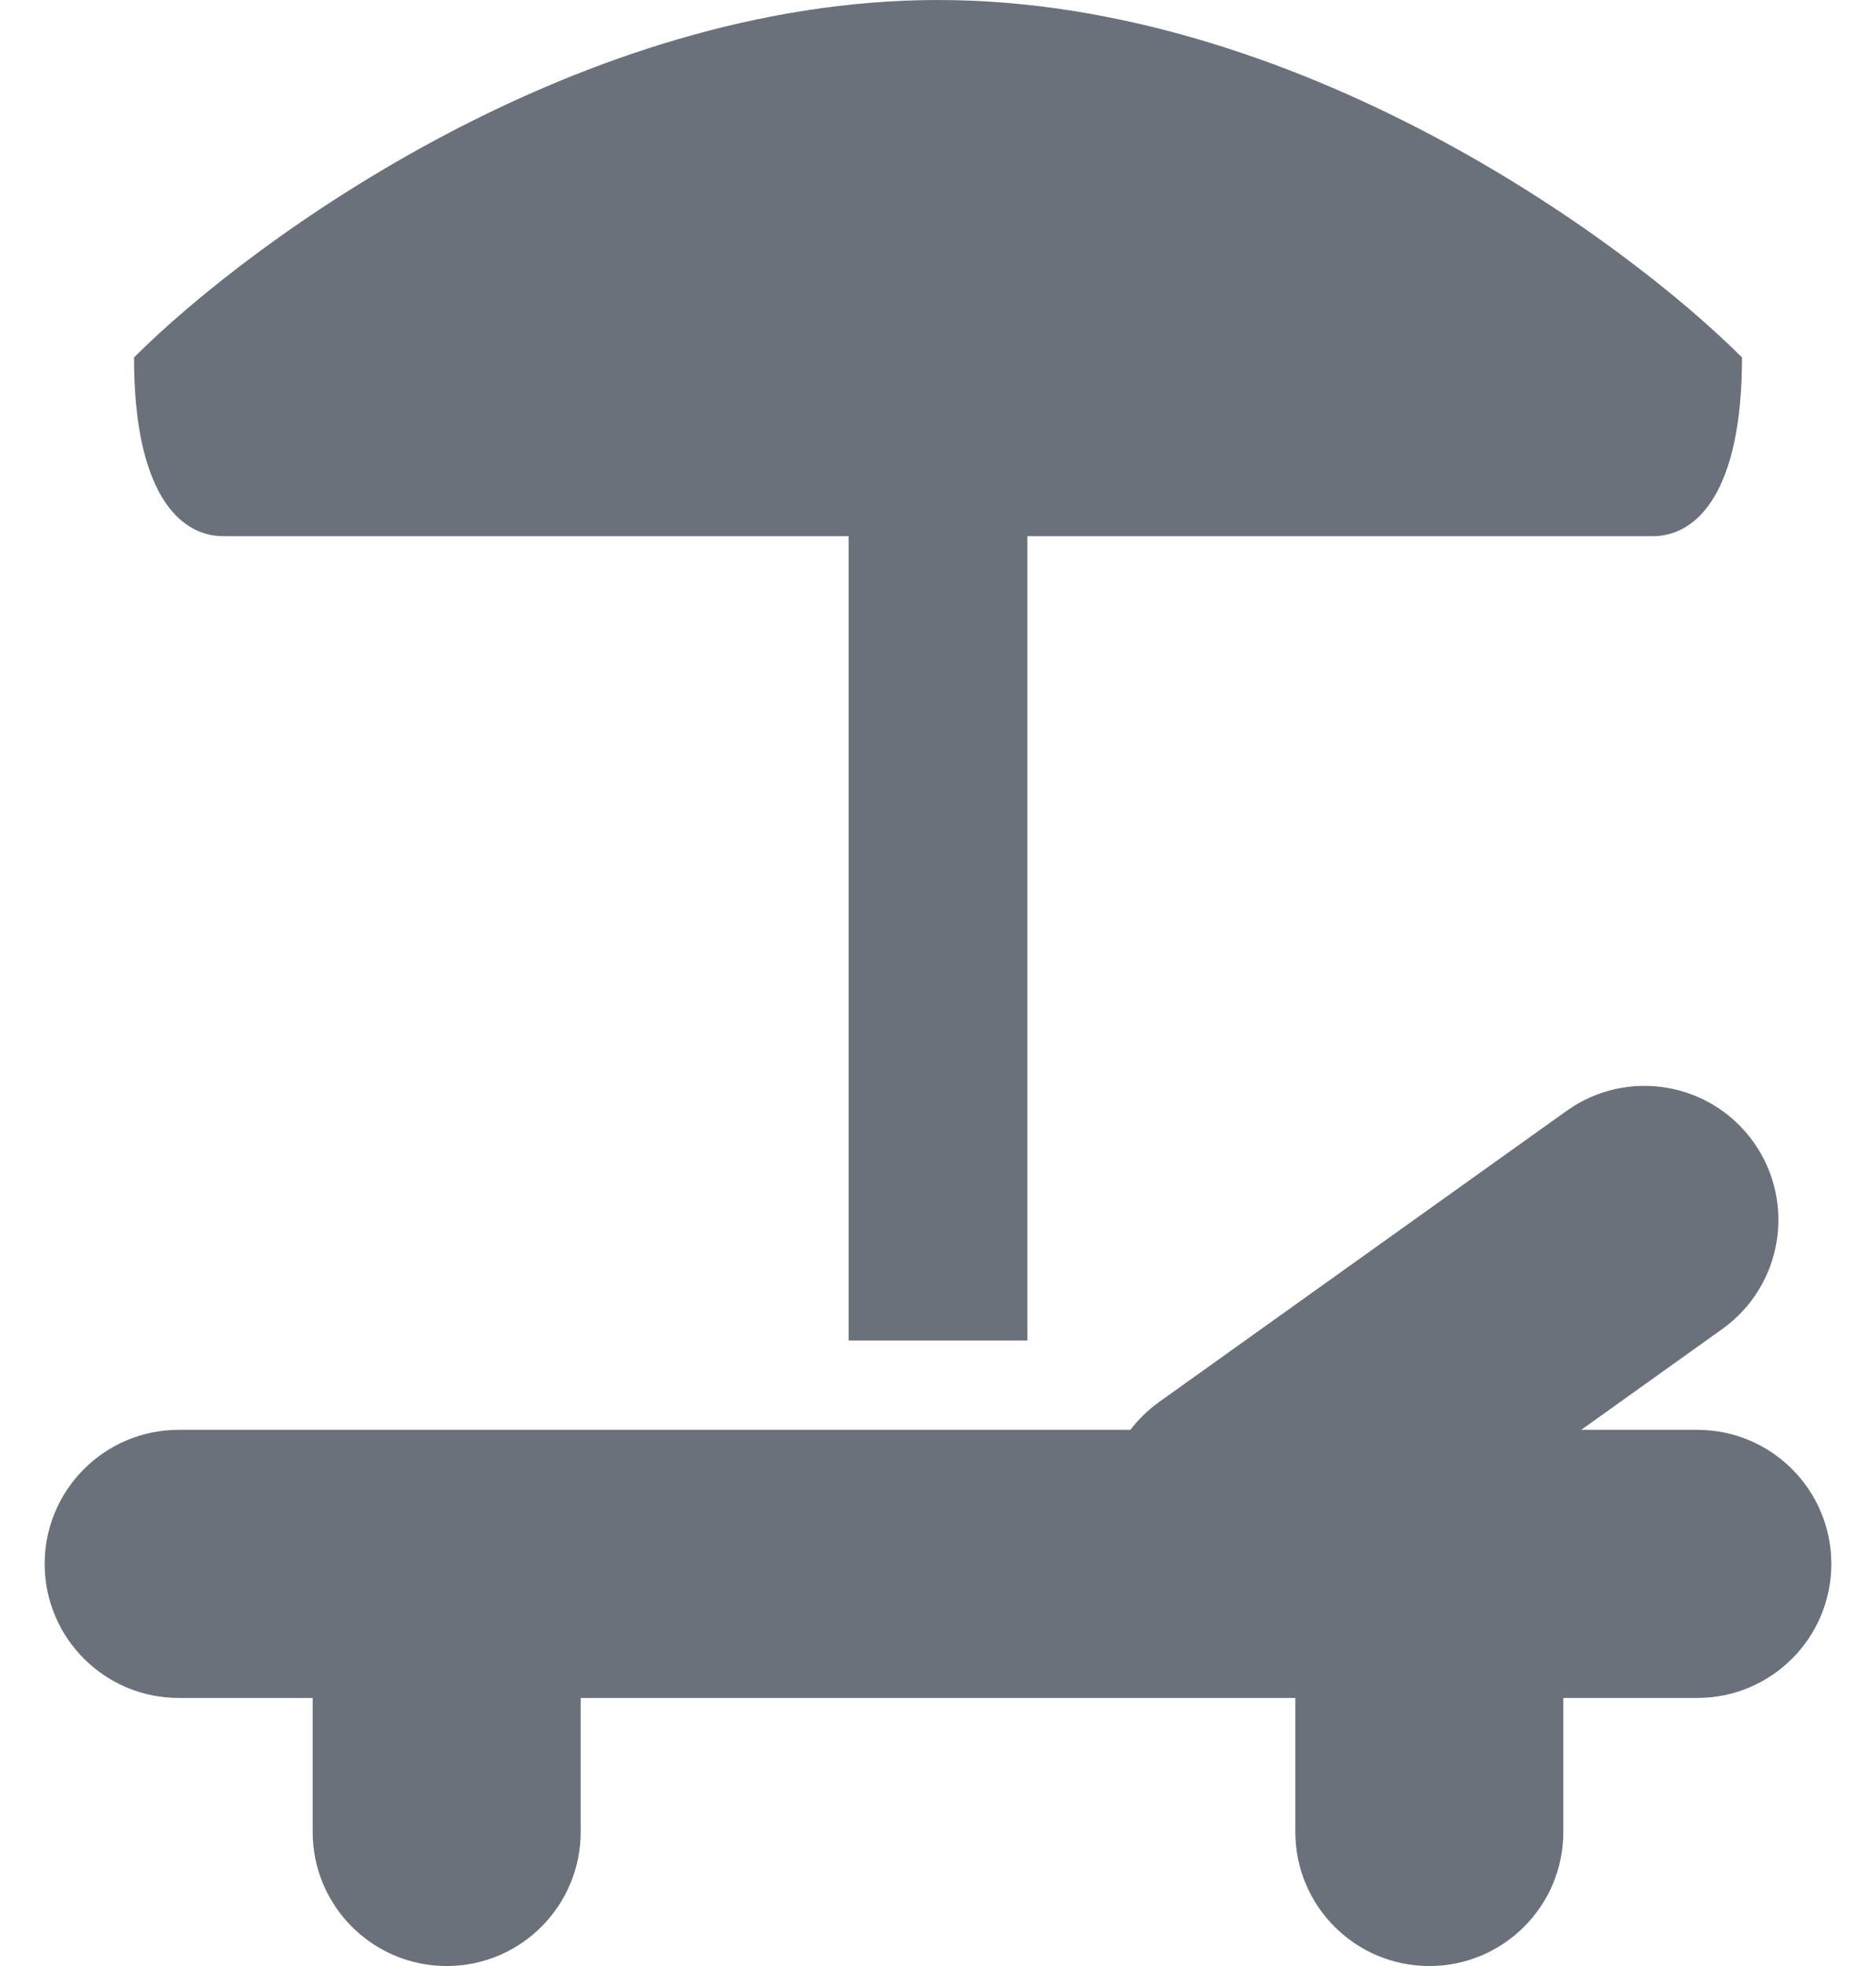 <svg width="21" height="22" viewBox="0 0 21 22" fill="none" xmlns="http://www.w3.org/2000/svg">
<path fill-rule="evenodd" clip-rule="evenodd" d="M10.5 0C6.5 0 2.833 2.667 1.5 4C1.5 5.5 2 6 2.5 6H9.5V11V15H11.5V11V6H18.5C19 6 19.5 5.5 19.5 4C18.167 2.667 14.5 0 10.5 0ZM19 16H17.7L19.279 14.872C19.953 14.39 20.11 13.454 19.628 12.779C19.147 12.105 18.21 11.949 17.536 12.431L12.977 15.687C12.851 15.777 12.743 15.883 12.654 16H2C1.172 16 0.5 16.672 0.5 17.5C0.5 18.328 1.172 19 2 19H3.5V20.5C3.5 21.328 4.172 22 5 22C5.828 22 6.5 21.328 6.5 20.5V19H14.5V20.5C14.5 21.328 15.172 22 16 22C16.828 22 17.5 21.328 17.5 20.5V19H19C19.828 19 20.5 18.328 20.5 17.5C20.5 16.672 19.828 16 19 16Z" fill="#6A717A"/>
</svg>
